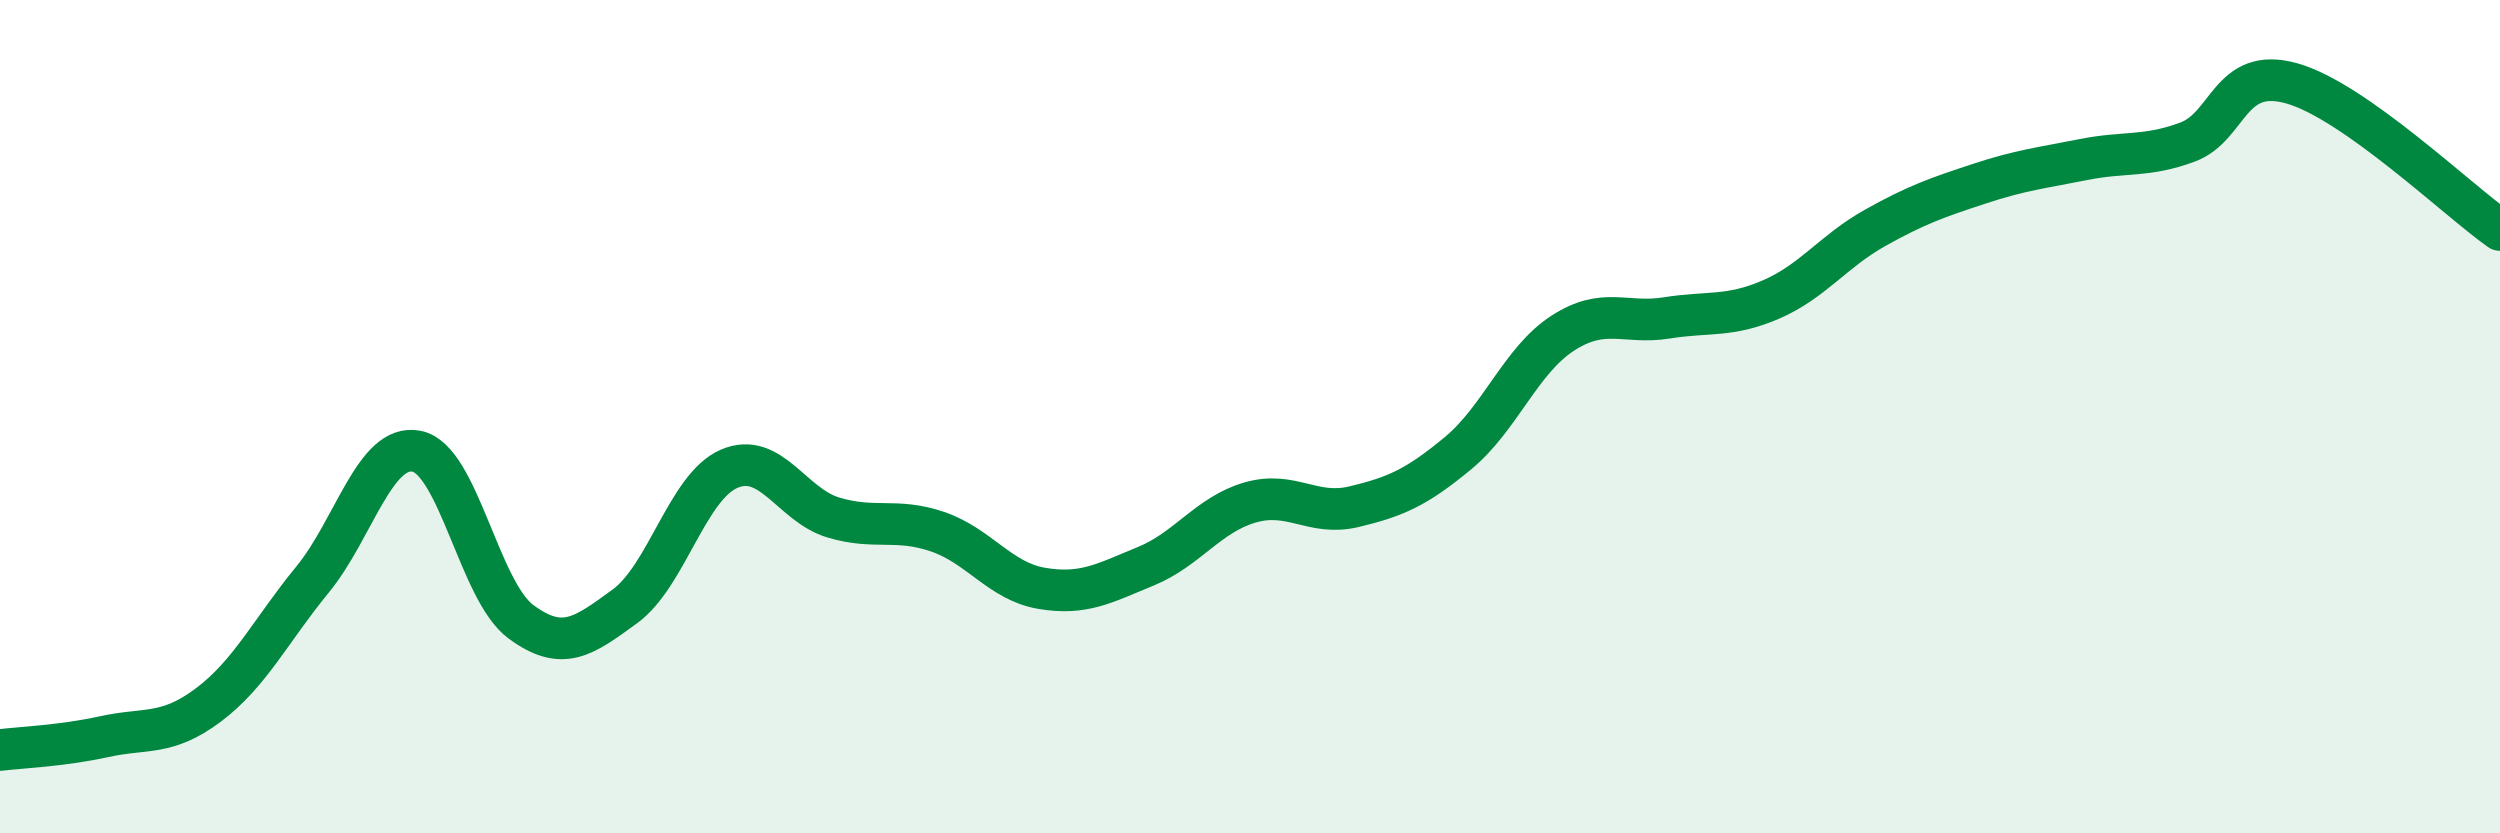 
    <svg width="60" height="20" viewBox="0 0 60 20" xmlns="http://www.w3.org/2000/svg">
      <path
        d="M 0,18 C 0.5,17.94 1.5,17.9 2.5,17.68 C 3.5,17.46 4,17.67 5,16.92 C 6,16.17 6.5,15.13 7.5,13.91 C 8.5,12.69 9,10.63 10,10.83 C 11,11.03 11.5,14.18 12.5,14.92 C 13.5,15.66 14,15.28 15,14.55 C 16,13.82 16.5,11.68 17.5,11.25 C 18.5,10.82 19,12.12 20,12.42 C 21,12.72 21.5,12.42 22.5,12.76 C 23.5,13.1 24,13.95 25,14.12 C 26,14.29 26.5,14 27.5,13.59 C 28.5,13.18 29,12.35 30,12.06 C 31,11.77 31.5,12.4 32.5,12.16 C 33.5,11.92 34,11.7 35,10.87 C 36,10.04 36.5,8.65 37.5,8 C 38.5,7.35 39,7.79 40,7.63 C 41,7.47 41.5,7.62 42.5,7.19 C 43.5,6.76 44,6.03 45,5.47 C 46,4.91 46.5,4.74 47.5,4.41 C 48.5,4.08 49,4.03 50,3.83 C 51,3.63 51.5,3.78 52.5,3.41 C 53.5,3.04 53.5,1.58 55,2 C 56.5,2.42 59,4.82 60,5.52L60 20L0 20Z"
        fill="#008740"
        opacity="0.1"
        stroke-linecap="round"
        stroke-linejoin="round"
      />
      <path
        d="M 0,18 C 0.5,17.94 1.5,17.9 2.5,17.68 C 3.5,17.46 4,17.67 5,16.92 C 6,16.17 6.5,15.13 7.5,13.91 C 8.5,12.69 9,10.63 10,10.83 C 11,11.03 11.5,14.18 12.5,14.92 C 13.5,15.66 14,15.28 15,14.55 C 16,13.82 16.5,11.68 17.5,11.25 C 18.5,10.82 19,12.12 20,12.42 C 21,12.72 21.5,12.42 22.5,12.76 C 23.5,13.1 24,13.95 25,14.12 C 26,14.29 26.5,14 27.5,13.59 C 28.5,13.18 29,12.35 30,12.06 C 31,11.77 31.5,12.4 32.5,12.16 C 33.5,11.92 34,11.7 35,10.87 C 36,10.04 36.5,8.65 37.5,8 C 38.5,7.35 39,7.79 40,7.63 C 41,7.47 41.5,7.62 42.5,7.19 C 43.5,6.76 44,6.03 45,5.47 C 46,4.91 46.5,4.74 47.5,4.41 C 48.5,4.08 49,4.03 50,3.83 C 51,3.63 51.5,3.78 52.5,3.41 C 53.5,3.04 53.5,1.58 55,2 C 56.5,2.42 59,4.82 60,5.52"
        stroke="#008740"
        stroke-width="1"
        fill="none"
        stroke-linecap="round"
        stroke-linejoin="round"
      />
    </svg>
  